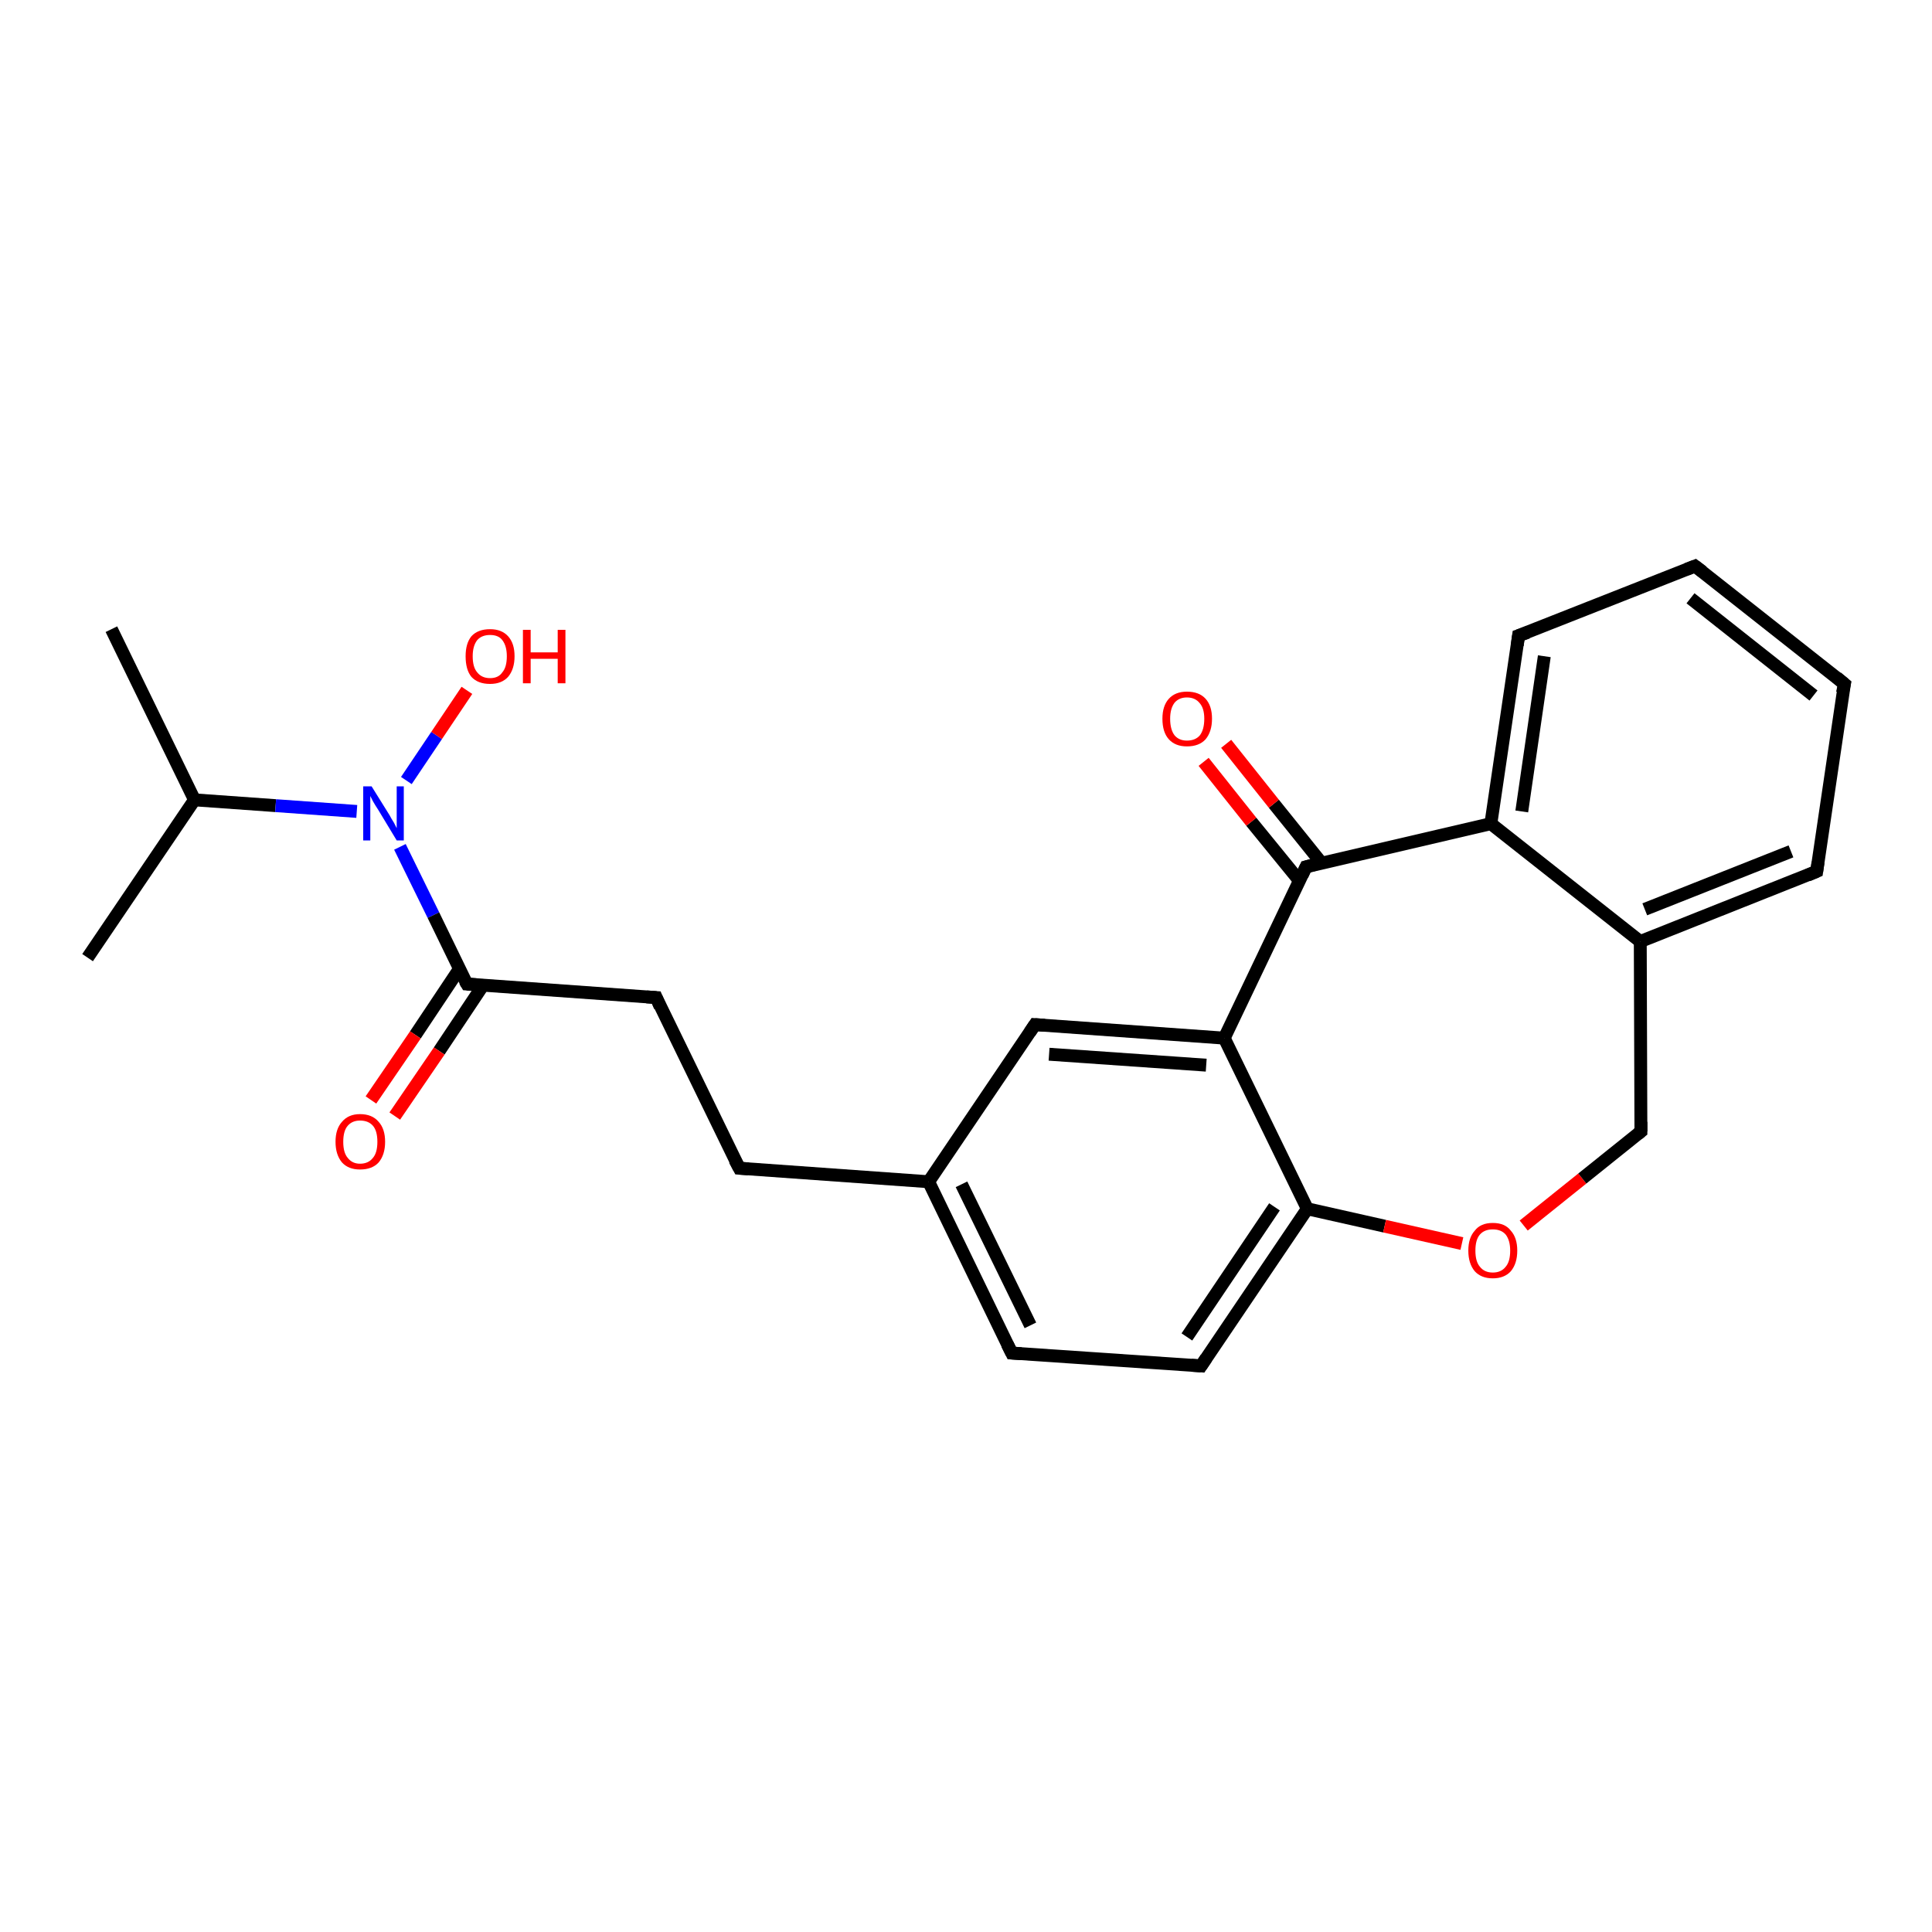 <?xml version='1.0' encoding='iso-8859-1'?>
<svg version='1.1' baseProfile='full'
              xmlns='http://www.w3.org/2000/svg'
                      xmlns:rdkit='http://www.rdkit.org/xml'
                      xmlns:xlink='http://www.w3.org/1999/xlink'
                  xml:space='preserve'
width='300px' height='300px' viewBox='0 0 300 300'>
<!-- END OF HEADER -->
<rect style='opacity:1.0;fill:#FFFFFF;stroke:none' width='300.0' height='300.0' x='0.0' y='0.0'> </rect>
<path class='bond-0 atom-0 atom-1' d='M 17.3,97.7 L 30.2,124.2' style='fill:none;fill-rule:evenodd;stroke:#000000;stroke-width:2.0px;stroke-linecap:butt;stroke-linejoin:miter;stroke-opacity:1' />
<path class='bond-1 atom-1 atom-2' d='M 30.2,124.2 L 13.6,148.7' style='fill:none;fill-rule:evenodd;stroke:#000000;stroke-width:2.0px;stroke-linecap:butt;stroke-linejoin:miter;stroke-opacity:1' />
<path class='bond-2 atom-1 atom-3' d='M 30.2,124.2 L 42.8,125.1' style='fill:none;fill-rule:evenodd;stroke:#000000;stroke-width:2.0px;stroke-linecap:butt;stroke-linejoin:miter;stroke-opacity:1' />
<path class='bond-2 atom-1 atom-3' d='M 42.8,125.1 L 55.4,126.0' style='fill:none;fill-rule:evenodd;stroke:#0000FF;stroke-width:2.0px;stroke-linecap:butt;stroke-linejoin:miter;stroke-opacity:1' />
<path class='bond-3 atom-3 atom-4' d='M 63.1,121.2 L 67.8,114.2' style='fill:none;fill-rule:evenodd;stroke:#0000FF;stroke-width:2.0px;stroke-linecap:butt;stroke-linejoin:miter;stroke-opacity:1' />
<path class='bond-3 atom-3 atom-4' d='M 67.8,114.2 L 72.5,107.2' style='fill:none;fill-rule:evenodd;stroke:#FF0000;stroke-width:2.0px;stroke-linecap:butt;stroke-linejoin:miter;stroke-opacity:1' />
<path class='bond-4 atom-3 atom-5' d='M 62.1,131.5 L 67.3,142.1' style='fill:none;fill-rule:evenodd;stroke:#0000FF;stroke-width:2.0px;stroke-linecap:butt;stroke-linejoin:miter;stroke-opacity:1' />
<path class='bond-4 atom-3 atom-5' d='M 67.3,142.1 L 72.5,152.8' style='fill:none;fill-rule:evenodd;stroke:#000000;stroke-width:2.0px;stroke-linecap:butt;stroke-linejoin:miter;stroke-opacity:1' />
<path class='bond-5 atom-5 atom-6' d='M 71.3,150.5 L 64.5,160.7' style='fill:none;fill-rule:evenodd;stroke:#000000;stroke-width:2.0px;stroke-linecap:butt;stroke-linejoin:miter;stroke-opacity:1' />
<path class='bond-5 atom-5 atom-6' d='M 64.5,160.7 L 57.6,170.8' style='fill:none;fill-rule:evenodd;stroke:#FF0000;stroke-width:2.0px;stroke-linecap:butt;stroke-linejoin:miter;stroke-opacity:1' />
<path class='bond-5 atom-5 atom-6' d='M 75.0,153.0 L 68.2,163.2' style='fill:none;fill-rule:evenodd;stroke:#000000;stroke-width:2.0px;stroke-linecap:butt;stroke-linejoin:miter;stroke-opacity:1' />
<path class='bond-5 atom-5 atom-6' d='M 68.2,163.2 L 61.3,173.3' style='fill:none;fill-rule:evenodd;stroke:#FF0000;stroke-width:2.0px;stroke-linecap:butt;stroke-linejoin:miter;stroke-opacity:1' />
<path class='bond-6 atom-5 atom-7' d='M 72.5,152.8 L 101.9,154.9' style='fill:none;fill-rule:evenodd;stroke:#000000;stroke-width:2.0px;stroke-linecap:butt;stroke-linejoin:miter;stroke-opacity:1' />
<path class='bond-7 atom-7 atom-8' d='M 101.9,154.9 L 114.8,181.4' style='fill:none;fill-rule:evenodd;stroke:#000000;stroke-width:2.0px;stroke-linecap:butt;stroke-linejoin:miter;stroke-opacity:1' />
<path class='bond-8 atom-8 atom-9' d='M 114.8,181.4 L 144.2,183.5' style='fill:none;fill-rule:evenodd;stroke:#000000;stroke-width:2.0px;stroke-linecap:butt;stroke-linejoin:miter;stroke-opacity:1' />
<path class='bond-9 atom-9 atom-10' d='M 144.2,183.5 L 157.1,210.1' style='fill:none;fill-rule:evenodd;stroke:#000000;stroke-width:2.0px;stroke-linecap:butt;stroke-linejoin:miter;stroke-opacity:1' />
<path class='bond-9 atom-9 atom-10' d='M 149.3,183.9 L 160.0,205.8' style='fill:none;fill-rule:evenodd;stroke:#000000;stroke-width:2.0px;stroke-linecap:butt;stroke-linejoin:miter;stroke-opacity:1' />
<path class='bond-10 atom-10 atom-11' d='M 157.1,210.1 L 186.5,212.1' style='fill:none;fill-rule:evenodd;stroke:#000000;stroke-width:2.0px;stroke-linecap:butt;stroke-linejoin:miter;stroke-opacity:1' />
<path class='bond-11 atom-11 atom-12' d='M 186.5,212.1 L 203.0,187.7' style='fill:none;fill-rule:evenodd;stroke:#000000;stroke-width:2.0px;stroke-linecap:butt;stroke-linejoin:miter;stroke-opacity:1' />
<path class='bond-11 atom-11 atom-12' d='M 184.3,207.6 L 197.9,187.4' style='fill:none;fill-rule:evenodd;stroke:#000000;stroke-width:2.0px;stroke-linecap:butt;stroke-linejoin:miter;stroke-opacity:1' />
<path class='bond-12 atom-12 atom-13' d='M 203.0,187.7 L 215.0,190.4' style='fill:none;fill-rule:evenodd;stroke:#000000;stroke-width:2.0px;stroke-linecap:butt;stroke-linejoin:miter;stroke-opacity:1' />
<path class='bond-12 atom-12 atom-13' d='M 215.0,190.4 L 227.0,193.1' style='fill:none;fill-rule:evenodd;stroke:#FF0000;stroke-width:2.0px;stroke-linecap:butt;stroke-linejoin:miter;stroke-opacity:1' />
<path class='bond-13 atom-13 atom-14' d='M 236.6,190.3 L 245.7,183.0' style='fill:none;fill-rule:evenodd;stroke:#FF0000;stroke-width:2.0px;stroke-linecap:butt;stroke-linejoin:miter;stroke-opacity:1' />
<path class='bond-13 atom-13 atom-14' d='M 245.7,183.0 L 254.8,175.7' style='fill:none;fill-rule:evenodd;stroke:#000000;stroke-width:2.0px;stroke-linecap:butt;stroke-linejoin:miter;stroke-opacity:1' />
<path class='bond-14 atom-14 atom-15' d='M 254.8,175.7 L 254.7,146.2' style='fill:none;fill-rule:evenodd;stroke:#000000;stroke-width:2.0px;stroke-linecap:butt;stroke-linejoin:miter;stroke-opacity:1' />
<path class='bond-15 atom-15 atom-16' d='M 254.7,146.2 L 282.1,135.3' style='fill:none;fill-rule:evenodd;stroke:#000000;stroke-width:2.0px;stroke-linecap:butt;stroke-linejoin:miter;stroke-opacity:1' />
<path class='bond-15 atom-15 atom-16' d='M 255.4,141.2 L 278.1,132.2' style='fill:none;fill-rule:evenodd;stroke:#000000;stroke-width:2.0px;stroke-linecap:butt;stroke-linejoin:miter;stroke-opacity:1' />
<path class='bond-16 atom-16 atom-17' d='M 282.1,135.3 L 286.4,106.2' style='fill:none;fill-rule:evenodd;stroke:#000000;stroke-width:2.0px;stroke-linecap:butt;stroke-linejoin:miter;stroke-opacity:1' />
<path class='bond-17 atom-17 atom-18' d='M 286.4,106.2 L 263.2,87.9' style='fill:none;fill-rule:evenodd;stroke:#000000;stroke-width:2.0px;stroke-linecap:butt;stroke-linejoin:miter;stroke-opacity:1' />
<path class='bond-17 atom-17 atom-18' d='M 281.6,108.0 L 262.5,92.9' style='fill:none;fill-rule:evenodd;stroke:#000000;stroke-width:2.0px;stroke-linecap:butt;stroke-linejoin:miter;stroke-opacity:1' />
<path class='bond-18 atom-18 atom-19' d='M 263.2,87.9 L 235.8,98.7' style='fill:none;fill-rule:evenodd;stroke:#000000;stroke-width:2.0px;stroke-linecap:butt;stroke-linejoin:miter;stroke-opacity:1' />
<path class='bond-19 atom-19 atom-20' d='M 235.8,98.7 L 231.5,127.9' style='fill:none;fill-rule:evenodd;stroke:#000000;stroke-width:2.0px;stroke-linecap:butt;stroke-linejoin:miter;stroke-opacity:1' />
<path class='bond-19 atom-19 atom-20' d='M 239.8,101.9 L 236.3,126.0' style='fill:none;fill-rule:evenodd;stroke:#000000;stroke-width:2.0px;stroke-linecap:butt;stroke-linejoin:miter;stroke-opacity:1' />
<path class='bond-20 atom-20 atom-21' d='M 231.5,127.9 L 202.8,134.6' style='fill:none;fill-rule:evenodd;stroke:#000000;stroke-width:2.0px;stroke-linecap:butt;stroke-linejoin:miter;stroke-opacity:1' />
<path class='bond-21 atom-21 atom-22' d='M 205.2,134.0 L 197.8,124.8' style='fill:none;fill-rule:evenodd;stroke:#000000;stroke-width:2.0px;stroke-linecap:butt;stroke-linejoin:miter;stroke-opacity:1' />
<path class='bond-21 atom-21 atom-22' d='M 197.8,124.8 L 190.4,115.5' style='fill:none;fill-rule:evenodd;stroke:#FF0000;stroke-width:2.0px;stroke-linecap:butt;stroke-linejoin:miter;stroke-opacity:1' />
<path class='bond-21 atom-21 atom-22' d='M 201.8,136.8 L 194.3,127.6' style='fill:none;fill-rule:evenodd;stroke:#000000;stroke-width:2.0px;stroke-linecap:butt;stroke-linejoin:miter;stroke-opacity:1' />
<path class='bond-21 atom-21 atom-22' d='M 194.3,127.6 L 186.9,118.3' style='fill:none;fill-rule:evenodd;stroke:#FF0000;stroke-width:2.0px;stroke-linecap:butt;stroke-linejoin:miter;stroke-opacity:1' />
<path class='bond-22 atom-21 atom-23' d='M 202.8,134.6 L 190.1,161.2' style='fill:none;fill-rule:evenodd;stroke:#000000;stroke-width:2.0px;stroke-linecap:butt;stroke-linejoin:miter;stroke-opacity:1' />
<path class='bond-23 atom-23 atom-24' d='M 190.1,161.2 L 160.7,159.1' style='fill:none;fill-rule:evenodd;stroke:#000000;stroke-width:2.0px;stroke-linecap:butt;stroke-linejoin:miter;stroke-opacity:1' />
<path class='bond-23 atom-23 atom-24' d='M 187.3,165.4 L 162.9,163.7' style='fill:none;fill-rule:evenodd;stroke:#000000;stroke-width:2.0px;stroke-linecap:butt;stroke-linejoin:miter;stroke-opacity:1' />
<path class='bond-24 atom-24 atom-9' d='M 160.7,159.1 L 144.2,183.5' style='fill:none;fill-rule:evenodd;stroke:#000000;stroke-width:2.0px;stroke-linecap:butt;stroke-linejoin:miter;stroke-opacity:1' />
<path class='bond-25 atom-23 atom-12' d='M 190.1,161.2 L 203.0,187.7' style='fill:none;fill-rule:evenodd;stroke:#000000;stroke-width:2.0px;stroke-linecap:butt;stroke-linejoin:miter;stroke-opacity:1' />
<path class='bond-26 atom-20 atom-15' d='M 231.5,127.9 L 254.7,146.2' style='fill:none;fill-rule:evenodd;stroke:#000000;stroke-width:2.0px;stroke-linecap:butt;stroke-linejoin:miter;stroke-opacity:1' />
<path d='M 72.2,152.3 L 72.5,152.8 L 73.9,152.9' style='fill:none;stroke:#000000;stroke-width:2.0px;stroke-linecap:butt;stroke-linejoin:miter;stroke-opacity:1;' />
<path d='M 100.4,154.8 L 101.9,154.9 L 102.5,156.3' style='fill:none;stroke:#000000;stroke-width:2.0px;stroke-linecap:butt;stroke-linejoin:miter;stroke-opacity:1;' />
<path d='M 114.1,180.1 L 114.8,181.4 L 116.2,181.5' style='fill:none;stroke:#000000;stroke-width:2.0px;stroke-linecap:butt;stroke-linejoin:miter;stroke-opacity:1;' />
<path d='M 156.4,208.7 L 157.1,210.1 L 158.6,210.2' style='fill:none;stroke:#000000;stroke-width:2.0px;stroke-linecap:butt;stroke-linejoin:miter;stroke-opacity:1;' />
<path d='M 185.0,212.0 L 186.5,212.1 L 187.3,210.9' style='fill:none;stroke:#000000;stroke-width:2.0px;stroke-linecap:butt;stroke-linejoin:miter;stroke-opacity:1;' />
<path d='M 254.3,176.1 L 254.8,175.7 L 254.8,174.2' style='fill:none;stroke:#000000;stroke-width:2.0px;stroke-linecap:butt;stroke-linejoin:miter;stroke-opacity:1;' />
<path d='M 280.7,135.9 L 282.1,135.3 L 282.3,133.9' style='fill:none;stroke:#000000;stroke-width:2.0px;stroke-linecap:butt;stroke-linejoin:miter;stroke-opacity:1;' />
<path d='M 286.1,107.6 L 286.4,106.2 L 285.2,105.2' style='fill:none;stroke:#000000;stroke-width:2.0px;stroke-linecap:butt;stroke-linejoin:miter;stroke-opacity:1;' />
<path d='M 264.4,88.8 L 263.2,87.9 L 261.9,88.4' style='fill:none;stroke:#000000;stroke-width:2.0px;stroke-linecap:butt;stroke-linejoin:miter;stroke-opacity:1;' />
<path d='M 237.2,98.2 L 235.8,98.7 L 235.6,100.2' style='fill:none;stroke:#000000;stroke-width:2.0px;stroke-linecap:butt;stroke-linejoin:miter;stroke-opacity:1;' />
<path d='M 204.3,134.2 L 202.8,134.6 L 202.2,135.9' style='fill:none;stroke:#000000;stroke-width:2.0px;stroke-linecap:butt;stroke-linejoin:miter;stroke-opacity:1;' />
<path d='M 162.2,159.2 L 160.7,159.1 L 159.9,160.3' style='fill:none;stroke:#000000;stroke-width:2.0px;stroke-linecap:butt;stroke-linejoin:miter;stroke-opacity:1;' />
<path class='atom-3' d='M 57.7 122.1
L 60.5 126.6
Q 60.7 127.0, 61.2 127.8
Q 61.6 128.6, 61.6 128.6
L 61.6 122.1
L 62.7 122.1
L 62.7 130.5
L 61.6 130.5
L 58.7 125.7
Q 58.3 125.1, 57.9 124.4
Q 57.6 123.8, 57.5 123.6
L 57.5 130.5
L 56.4 130.5
L 56.4 122.1
L 57.7 122.1
' fill='#0000FF'/>
<path class='atom-4' d='M 72.3 101.9
Q 72.3 99.9, 73.2 98.8
Q 74.2 97.7, 76.1 97.7
Q 77.9 97.7, 78.9 98.8
Q 79.9 99.9, 79.9 101.9
Q 79.9 103.9, 78.9 105.1
Q 77.9 106.2, 76.1 106.2
Q 74.2 106.2, 73.2 105.1
Q 72.3 104.0, 72.3 101.9
M 76.1 105.3
Q 77.4 105.3, 78.0 104.4
Q 78.7 103.6, 78.7 101.9
Q 78.7 100.3, 78.0 99.4
Q 77.4 98.6, 76.1 98.6
Q 74.8 98.6, 74.1 99.4
Q 73.4 100.3, 73.4 101.9
Q 73.4 103.6, 74.1 104.4
Q 74.8 105.3, 76.1 105.3
' fill='#FF0000'/>
<path class='atom-4' d='M 81.2 97.8
L 82.4 97.8
L 82.4 101.3
L 86.6 101.3
L 86.6 97.8
L 87.8 97.8
L 87.8 106.1
L 86.6 106.1
L 86.6 102.3
L 82.4 102.3
L 82.4 106.1
L 81.2 106.1
L 81.2 97.8
' fill='#FF0000'/>
<path class='atom-6' d='M 52.1 177.3
Q 52.1 175.3, 53.1 174.2
Q 54.1 173.0, 55.9 173.0
Q 57.8 173.0, 58.8 174.2
Q 59.8 175.3, 59.8 177.3
Q 59.8 179.3, 58.8 180.5
Q 57.8 181.6, 55.9 181.6
Q 54.1 181.6, 53.1 180.5
Q 52.1 179.3, 52.1 177.3
M 55.9 180.7
Q 57.2 180.7, 57.9 179.8
Q 58.6 179.0, 58.6 177.3
Q 58.6 175.6, 57.9 174.8
Q 57.2 174.0, 55.9 174.0
Q 54.7 174.0, 54.0 174.8
Q 53.3 175.6, 53.3 177.3
Q 53.3 179.0, 54.0 179.8
Q 54.7 180.7, 55.9 180.7
' fill='#FF0000'/>
<path class='atom-13' d='M 228.0 194.2
Q 228.0 192.2, 229.0 191.1
Q 229.9 189.9, 231.8 189.9
Q 233.7 189.9, 234.6 191.1
Q 235.6 192.2, 235.6 194.2
Q 235.6 196.2, 234.6 197.4
Q 233.6 198.5, 231.8 198.5
Q 230.0 198.5, 229.0 197.4
Q 228.0 196.2, 228.0 194.2
M 231.8 197.6
Q 233.1 197.6, 233.8 196.7
Q 234.5 195.9, 234.5 194.2
Q 234.5 192.6, 233.8 191.7
Q 233.1 190.9, 231.8 190.9
Q 230.5 190.9, 229.8 191.7
Q 229.1 192.5, 229.1 194.2
Q 229.1 195.9, 229.8 196.7
Q 230.5 197.6, 231.8 197.6
' fill='#FF0000'/>
<path class='atom-22' d='M 180.5 111.6
Q 180.5 109.6, 181.5 108.5
Q 182.5 107.4, 184.3 107.4
Q 186.2 107.4, 187.2 108.5
Q 188.2 109.6, 188.2 111.6
Q 188.2 113.6, 187.2 114.8
Q 186.2 115.9, 184.3 115.9
Q 182.5 115.9, 181.5 114.8
Q 180.5 113.7, 180.5 111.6
M 184.3 115.0
Q 185.6 115.0, 186.3 114.2
Q 187.0 113.3, 187.0 111.6
Q 187.0 110.0, 186.3 109.2
Q 185.6 108.3, 184.3 108.3
Q 183.1 108.3, 182.4 109.1
Q 181.7 110.0, 181.7 111.6
Q 181.7 113.3, 182.4 114.2
Q 183.1 115.0, 184.3 115.0
' fill='#FF0000'/>
</svg>
